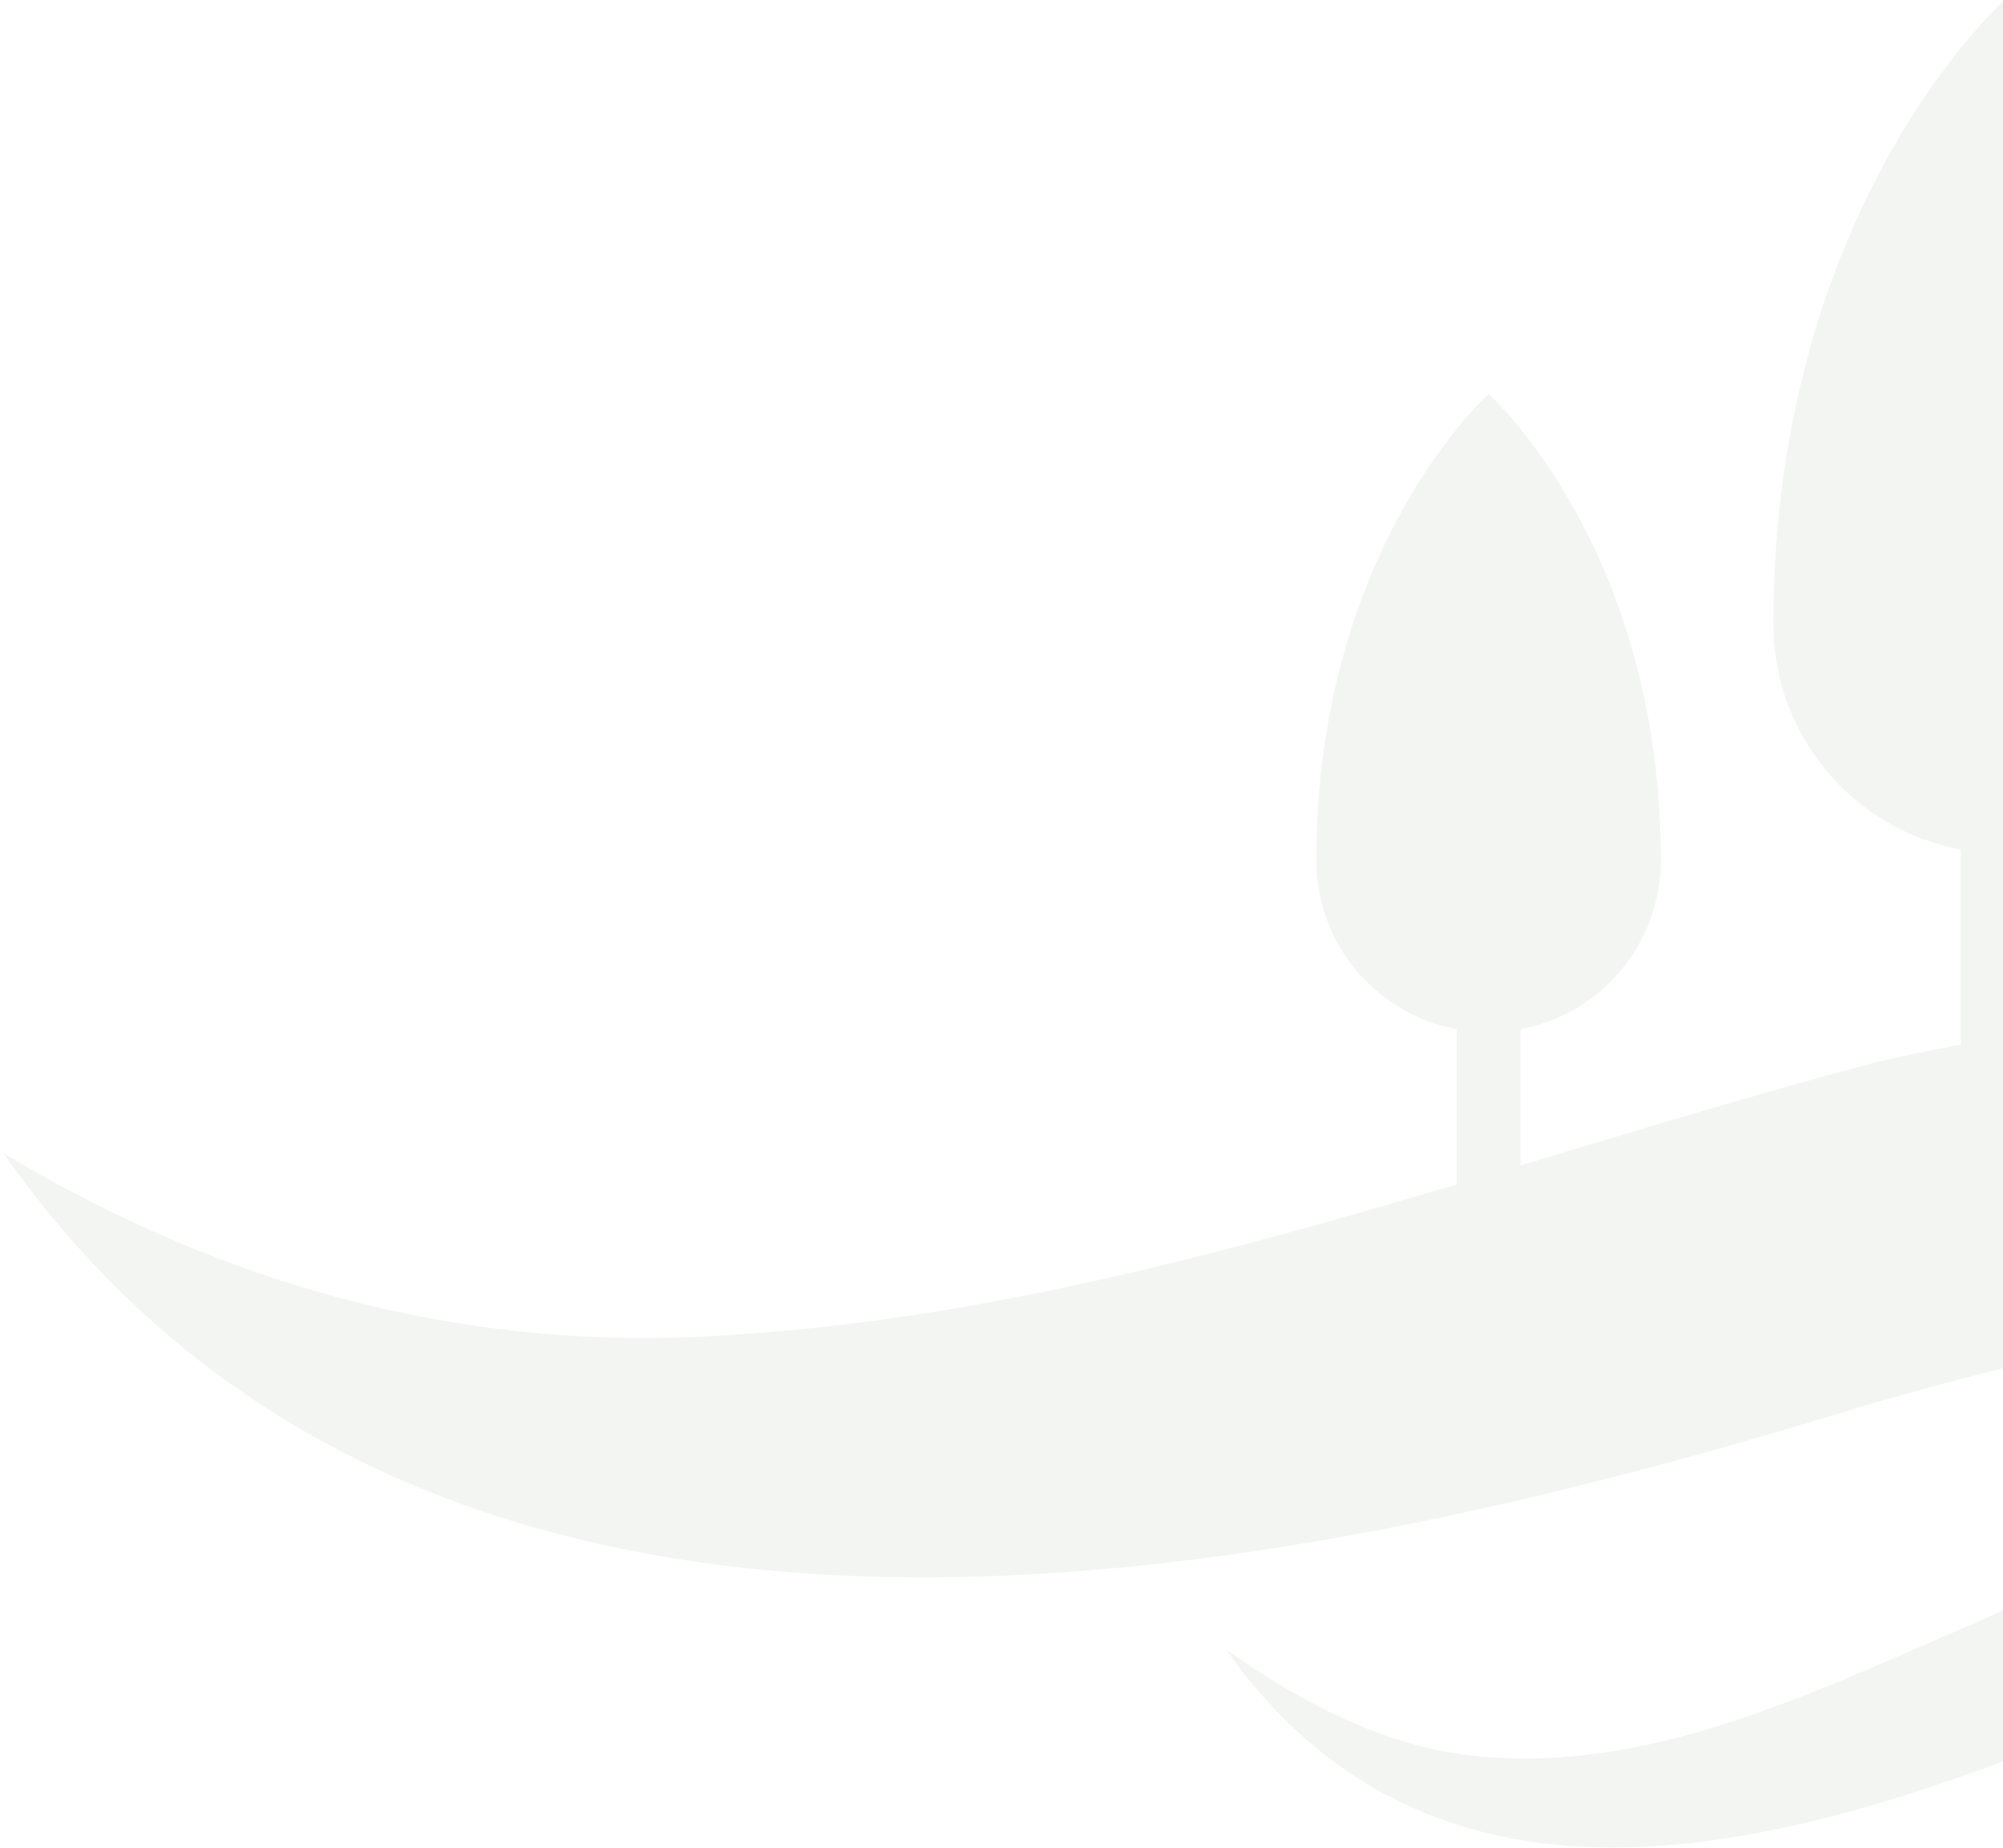 <svg xmlns="http://www.w3.org/2000/svg" width="504" height="465" viewBox="0 0 504 465" fill="none"><g opacity="0.05"><path d="M748.282 384.392C686.224 301.506 554.729 328.899 468.772 353.892C316.662 400.807 107.612 442.497 0.828 290.21C58.156 324.699 120.179 340.866 185.415 335.854C283.162 329.5 376.991 292.61 471.42 267.476C543.539 250.567 625.895 250.179 690.283 291.728C721.277 311.955 749.235 346.479 748.282 384.392Z" fill="#002500"></path><path d="M755.794 420.038C728.859 389.785 689.358 387.208 651.728 394.092C614.027 400.764 576.89 413.542 541.202 428.51C464.846 460.28 366.464 497.24 308.43 415.06C325.162 426.957 343.06 436.453 361.486 440.441C409.566 449.867 455.668 426.039 499.088 407.541C550.909 383.219 605.802 358.191 664.683 360.309C702.843 361.051 746.157 379.972 755.794 420.002V420.038Z" fill="#002500"></path><path d="M562.005 157.015C562.005 51.925 504.112 0.315 504.112 0.315C504.112 0.315 446.219 51.925 446.219 157.015C446.219 185.255 466.411 208.8 493.345 213.813V312.478C500.511 311.666 507.677 311.419 514.843 310.607V213.813C541.777 208.8 561.969 185.255 561.969 157.015H562.005Z" fill="#002500"></path><path d="M417.909 216.502C417.909 137.817 374.56 99.163 374.56 99.163C374.56 99.163 331.211 137.817 331.211 216.502C331.211 237.647 346.355 255.262 366.511 259.039V332.888C371.877 332.287 377.243 332.076 382.609 331.475V259.003C402.765 255.262 417.909 237.647 417.909 216.466V216.502Z" fill="#002500"></path></g></svg>